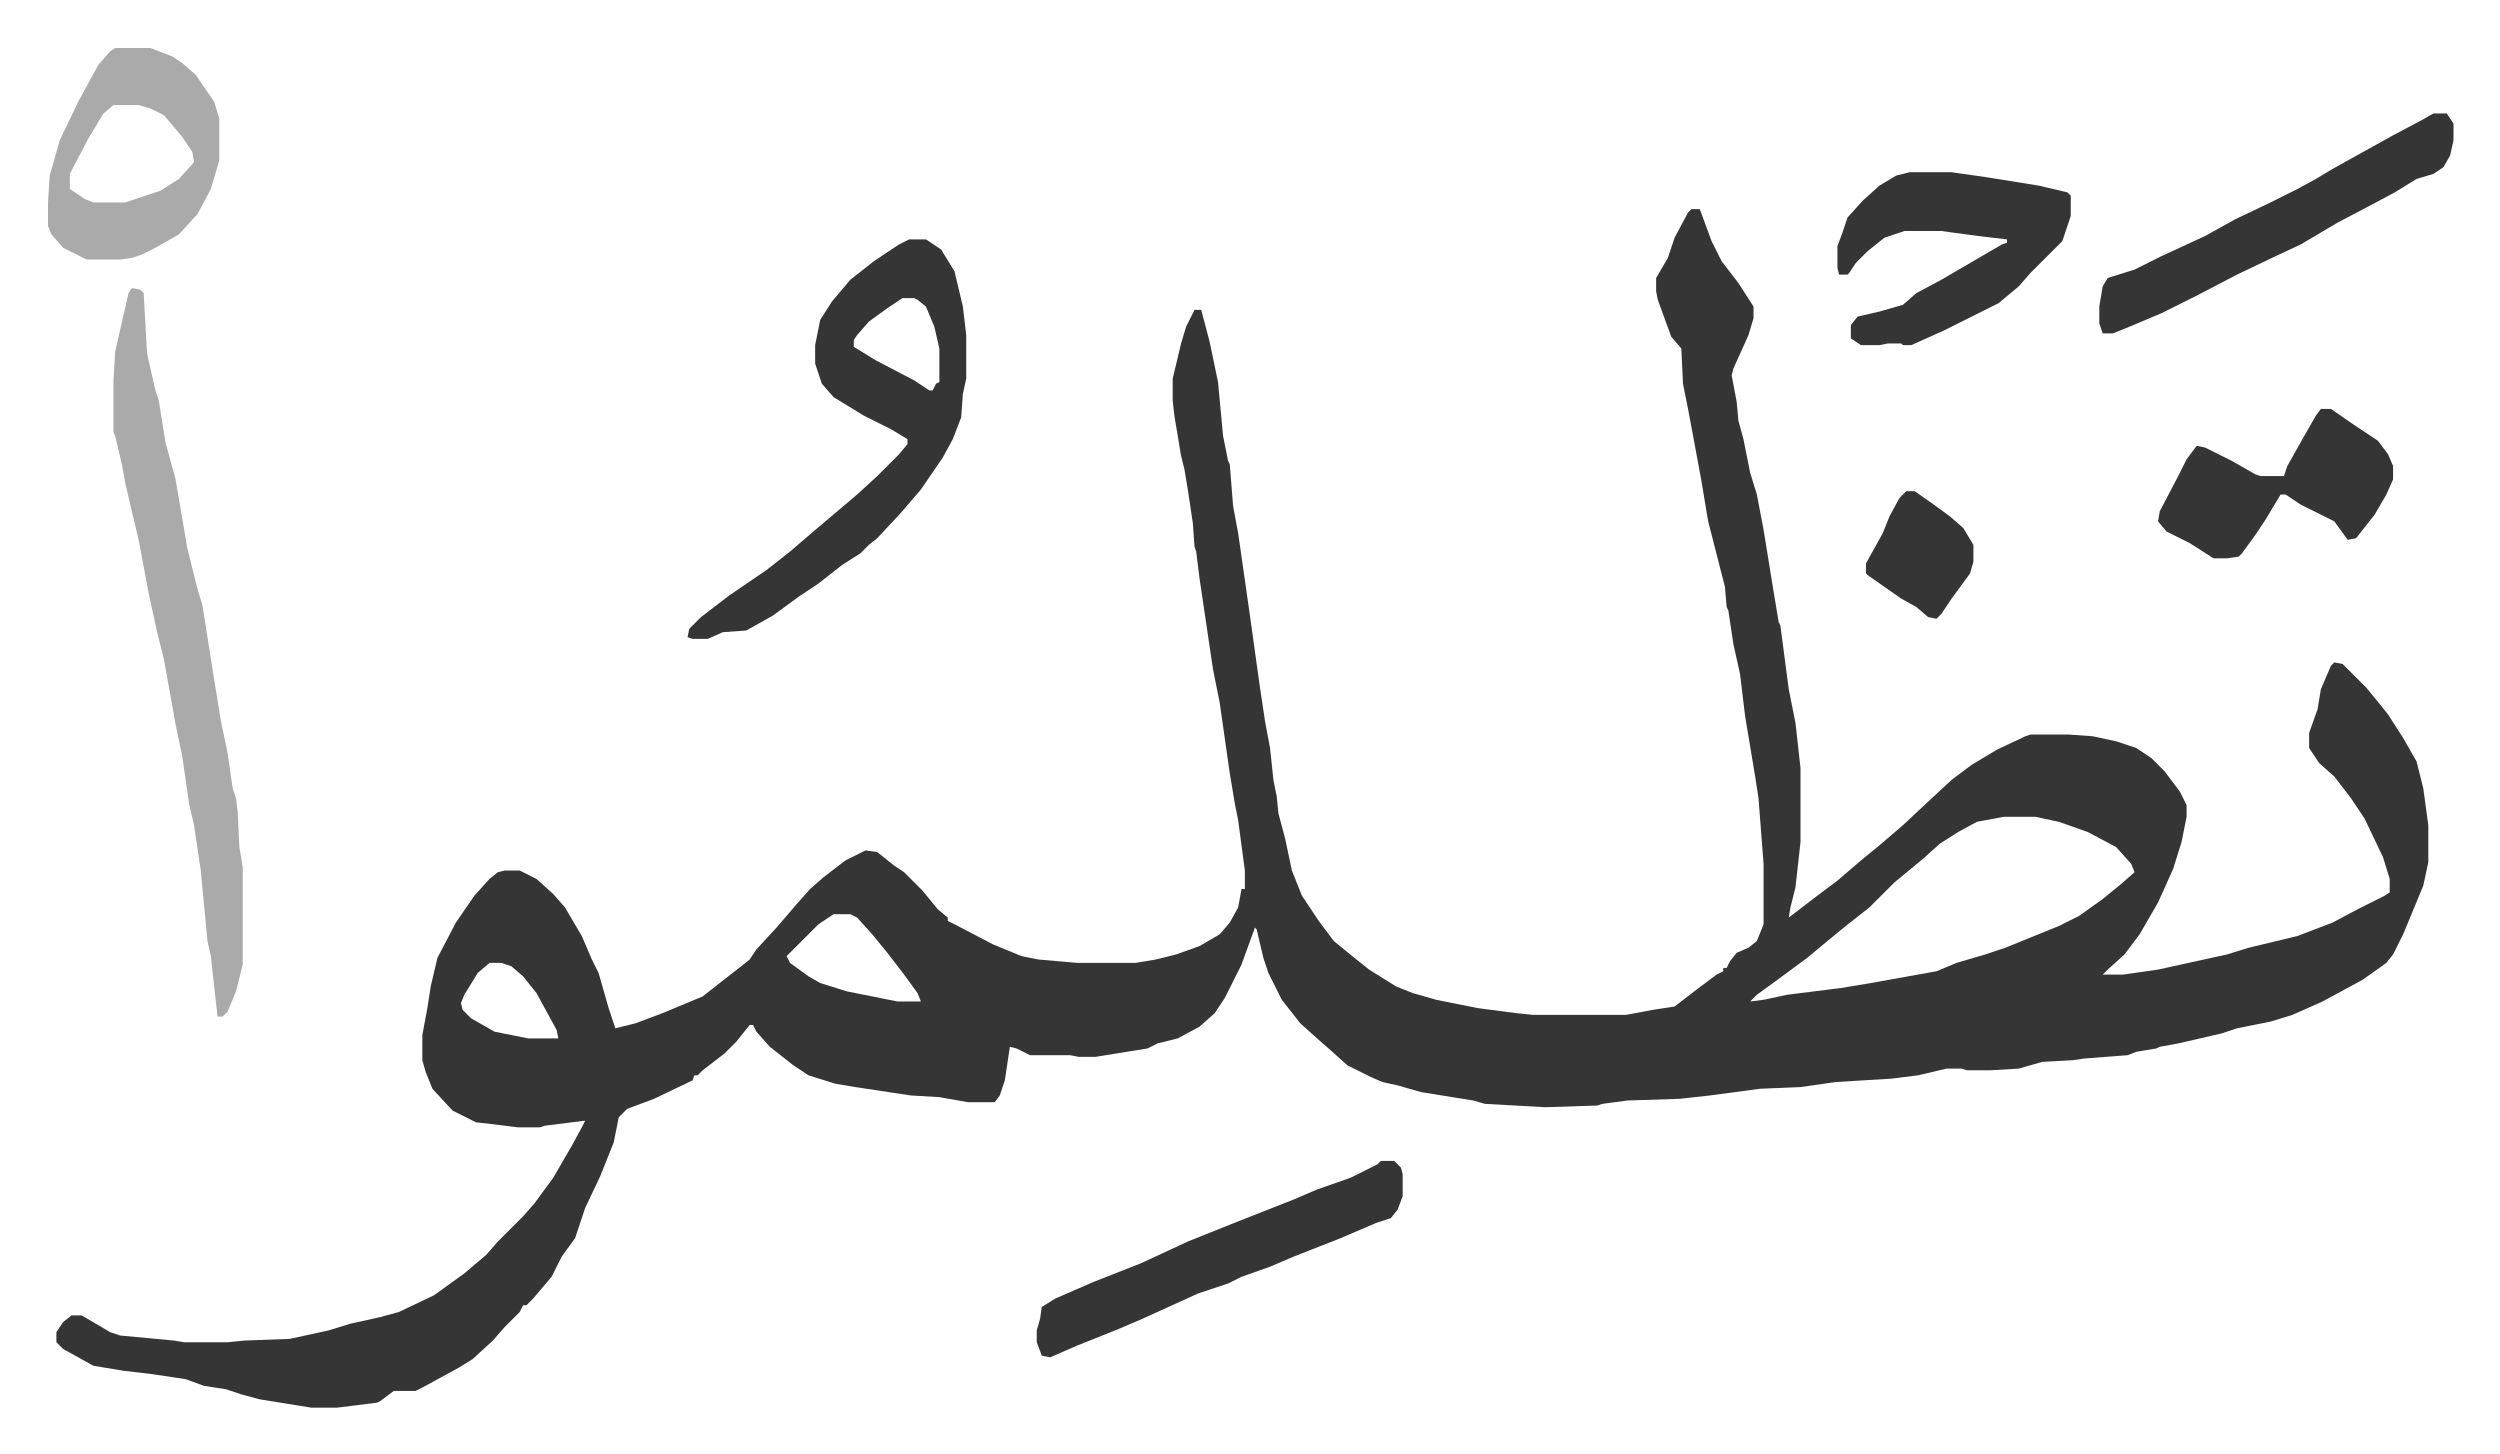 <svg xmlns="http://www.w3.org/2000/svg" viewBox="-28.6 340.4 1489.3 866.3">
    <path fill="#353535" id="rule_normal" d="M979 465h5l7 19 6 12 10 13 9 14v7l-3 10-9 20-1 4 3 16 1 11 3 11 4 20 4 13 4 21 6 37 3 18 1 2 5 38 4 20 3 27v44l-3 27-3 12-1 6 17-13 12-9 14-12 11-9 14-12 15-14 14-13 12-9 15-9 17-8 3-1h23l14 1 14 3 12 4 9 6 8 8 9 12 4 8v7l-3 15-5 16-9 20-11 19-9 12-10 9-3 3h12l21-3 41-9 13-4 29-7 21-8 15-8 16-8 3-2v-8l-4-13-11-23-8-12-10-13-9-8-6-9v-9l5-14 2-12 6-14 2-2 5 1 14 14 9 11 4 5 9 14 8 14 4 16 3 22v22l-3 14-12 29-6 12-4 5-14 10-24 13-18 8-13 4-20 4-9 3-26 6-11 2-2 1-12 2-5 2-26 2-7 1-18 1-14 4-17 1h-14l-3-1h-9l-17 4-16 2-33 2-21 3-24 1-30 4-18 2-31 1-15 2-3 1-31 1-36-2-7-2-31-5-14-4-9-2-7-3-14-7-10-9-8-7-10-9-11-14-8-16-3-9-4-17-1-1-8 22-10 20-6 9-9 8-13 7-12 3-6 3-31 5h-10l-5-1h-24l-8-4-4-1-3 20-3 9-3 4h-16l-17-3-17-1-33-5-12-2-16-5-9-6-14-11-8-9-2-4h-2l-8 10-7 7-13 10-3 3h-2l-1 3-23 11-16 6-5 5-3 15-8 20-9 19-6 18-8 11-6 12-11 13-4 4h-2l-2 4-9 9-7 8-12 11-8 5-22 12-4 2h-13l-8 6-2 1-24 3h-15l-31-5-11-3-9-3-13-2-11-4-20-3-17-2-18-3-18-10-4-4v-6l4-6 5-4h6l12 7 5 3 6 2 32 3 6 1h26l10-1 27-1 23-5 13-4 18-4 11-3 21-10 18-13 13-11 7-8 15-15 7-8 11-15 11-19 6-11 2-4-24 3-3 1h-13l-16-2-9-1-14-7-12-13-4-10-2-7v-15l3-16 2-13 4-17 11-21 11-16 9-10 5-4 4-1h9l10 5 10 9 7 8 10 17 6 14 4 8 6 21 4 12 12-3 16-6 24-10 14-11 9-7 5-4 4-6 12-13 12-14 8-9 8-7 13-10 12-6 7 1 10 8 6 4 11 11 9 11 6 5v2l4 2 23 12 17 7 10 2 23 2h35l12-2 12-3 14-5 12-7 6-7 5-9 2-11h2v-11l-4-30-2-10-3-18-6-42-4-20-8-54-2-16-1-3-1-14-3-20-2-12-2-8-4-24-1-9v-13l5-21 3-10 5-10h4l5 19 5 24 3 32 3 15 1 2 2 25 3 16 7 49 6 43 3 20 3 16 2 19 2 10 1 10 4 15 4 19 6 15 10 15 9 12 11 9 10 8 8 5 8 5 10 4 14 4 25 5 23 3 10 1h55l16-3 13-2 13-10 12-9 4-2v-2h2l2-4 4-5 7-3 5-4 4-10v-36l-3-39-2-13-6-36-3-25-4-18-3-20-1-2-1-12-10-39-4-24-5-27-3-16-3-15-1-21-6-7-8-22-1-5v-8l7-12 4-12 8-15zm186 362-16 3-11 6-11 7-10 9-17 14-15 15-14 11-11 9-12 10-19 14-11 8-4 4 8-1 14-3 32-4 18-3 39-7 12-5 17-5 12-4 32-13 12-6 14-10 11-9 8-7-2-5-9-10-17-9-17-6-14-3zm-697 58-9 6-19 19 2 4 11 8 7 4 16 5 30 6h14l-2-5-8-11-10-13-9-11-9-10-4-2zm-205 29-7 6-8 13-2 5 1 4 5 5 14 8 20 4h18l-1-5-12-22-8-10-7-6-6-2zm250-431h10l9 6 8 13 5 21 2 17v26l-2 9-1 14-5 13-6 11-13 19-12 14-14 15-5 4-5 5-11 7-14 11-12 8-15 11-16 9-14 1-9 4h-9l-3-1 1-5 7-7 17-13 22-15 14-11 14-12 13-11 13-11 12-11 5-5 8-8 5-6v-3l-10-6-16-8-18-11-7-8-4-12v-11l3-15 7-11 11-13 14-11 15-10zm-4 35-9 6-11 8-7 8-2 3v4l13 8 23 12 9 6h2l2-4 2-1v-20l-3-13-5-12-5-4-2-1z"/>
    <path fill="#aaa" id="rule_hamzat_wasl" d="m50 512 5 1 2 2 2 36 5 22 2 6 4 25 6 22 7 41 6 24 3 10 6 38 5 31 4 19 3 21 2 6 1 8 1 21 2 12v58l-4 16-5 12-3 3h-3l-4-36-2-9-4-42-4-27-3-13-4-28-4-19-3-17-4-22-4-16-5-23-6-32-5-21-3-13-2-11-4-17-1-2v-31l1-17 5-22 3-13z"/>
    <path fill="#353535" id="rule_normal" d="M1109 443h25l21 3 31 5 17 4 2 2v12l-5 15-7 7-5 5-7 7-7 8-12 10-32 16-20 9h-5l-1-1h-8l-5 1h-11l-6-4v-8l4-5 13-3 14-4 8-7 15-8 24-14 12-7 3-1v-2l-17-2-15-2-7-1h-22l-12 4-10 8-7 7-4 6-1 1h-5l-1-4v-13l3-8 3-9 9-10 10-9 10-6zm-315 589h8l4 4 1 4v13l-3 8-4 5-9 3-21 9-28 11-14 6-17 6-8 4-18 6-33 15-14 6-25 10-16 7-5-1-3-8v-7l2-7 1-7 8-5 23-10 28-11 28-13 30-12 33-13 14-6 20-7 16-8zm627-624h8l4 6v10l-2 9-4 7-6 4-10 3-13 8-15 8-19 10-22 13-15 7-23 11-23 12-22 11-19 8-10 4h-6l-2-6v-10l2-12 3-5 16-5 16-8 26-12 18-10 21-10 16-8 11-6 10-6 18-10 18-10 17-9z"/>
    <path fill="#aaa" id="rule_hamzat_wasl" d="M40 369h21l13 5 6 4 8 7 11 16 3 10v25l-5 17-8 15-11 12-14 8-8 4-6 2-7 1H23l-14-7-7-8-2-5v-14l1-16 6-21 11-23 12-22 7-8zm-1 34-6 5-9 15-11 21v9l9 6 5 2h19l21-7 11-7 9-10-1-6-6-9-11-13-8-4-7-2z"/>
    <path fill="#353535" id="rule_normal" d="M1354 584h6l13 9 15 10 6 8 3 7v8l-4 9-7 12-11 14-5 1-8-11-20-10-9-6h-3l-9 15-6 9-8 11-2 2-7 1h-8l-14-9-14-7-5-6 1-6 11-21 5-10 6-8 5 1 16 8 14 8 3 1h14l2-6 9-16 8-14zm-247 49h5l10 7 11 8 8 7 6 10v10l-2 7-11 15-6 9-3 3-5-1-7-6-9-5-10-7-10-7-1-1v-6l10-18 4-10 6-11z"/>
</svg>
